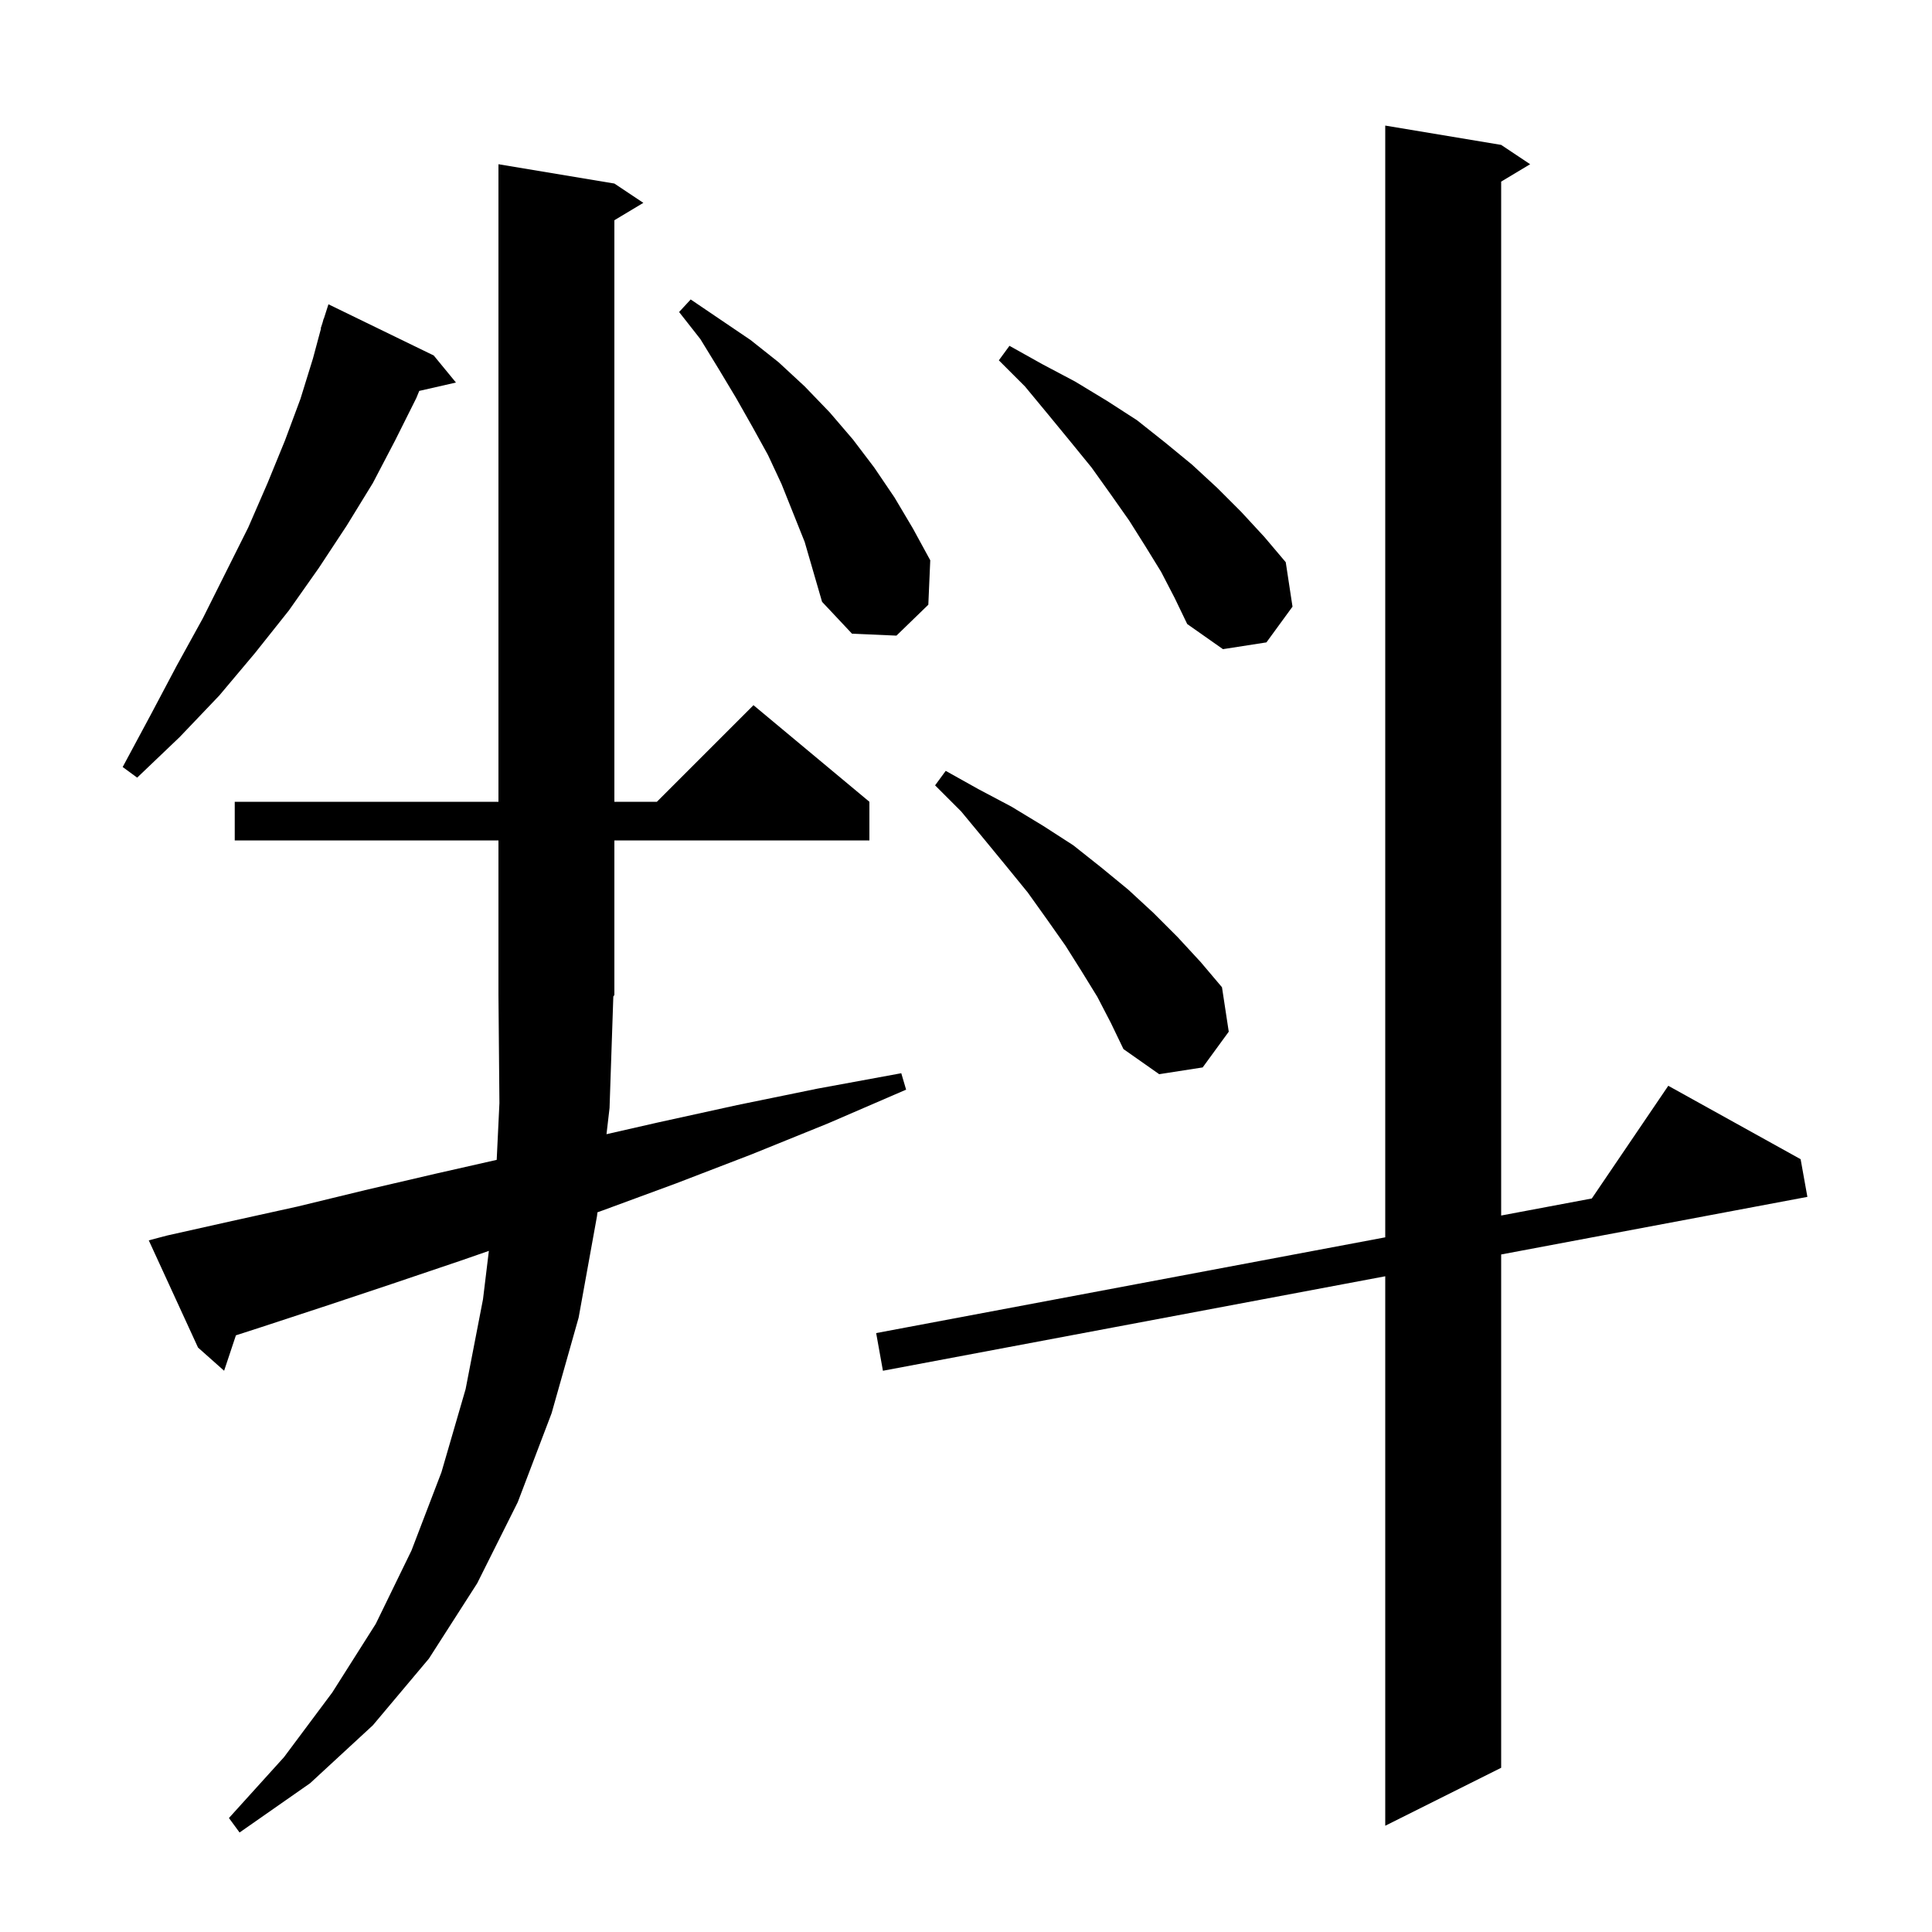 <svg xmlns="http://www.w3.org/2000/svg" xmlns:xlink="http://www.w3.org/1999/xlink" version="1.1" baseProfile="full" viewBox="0 0 200 200" width="200" height="200">
<g fill="black">
<path d="M 63.1 114.7 L 62.785 117.411 L 68.1 116.2 L 76.3 114.4 L 84.6 112.7 L 93.3 111.1 L 93.8 112.8 L 85.7 116.3 L 77.8 119.5 L 70.0 122.5 L 62.4 125.3 L 61.847 125.499 L 61.8 125.9 L 59.9 136.4 L 57.1 146.3 L 53.6 155.5 L 49.4 163.9 L 44.4 171.7 L 38.6 178.6 L 32.1 184.6 L 24.8 189.7 L 23.7 188.2 L 29.4 181.9 L 34.4 175.2 L 38.9 168.1 L 42.6 160.5 L 45.7 152.4 L 48.2 143.8 L 50.0 134.5 L 50.607 129.491 L 47.7 130.5 L 40.6 132.9 L 33.7 135.2 L 27.0 137.4 L 24.422 138.233 L 23.2 141.9 L 20.5 139.5 L 15.4 128.4 L 17.3 127.9 L 24.0 126.4 L 30.8 124.9 L 37.8 123.2 L 45.1 121.5 L 51.418 120.068 L 51.7 114.2 L 51.6 103.0 L 51.6 87.0 L 24.3 87.0 L 24.3 83.0 L 51.6 83.0 L 51.6 17.0 L 63.6 19.0 L 66.6 21.0 L 63.6 22.8 L 63.6 83.0 L 68.0 83.0 L 78.0 73.0 L 90.0 83.0 L 90.0 87.0 L 63.6 87.0 L 63.6 103.0 L 63.491 103.163 Z M 155.4 15.0 L 158.4 17.0 L 155.4 18.8 L 155.4 125.831 L 164.784 124.066 L 172.7 112.4 L 186.4 120.0 L 187.1 123.9 L 155.4 129.862 L 155.4 183.0 L 143.4 189.0 L 143.4 132.119 L 91.4 141.9 L 90.7 138.0 L 143.4 128.088 L 143.4 13.0 Z M 113.6 103.2 L 112.0 100.6 L 110.3 97.9 L 108.4 95.2 L 106.4 92.4 L 104.2 89.7 L 101.9 86.9 L 99.5 84.0 L 96.8 81.3 L 97.9 79.8 L 101.3 81.7 L 104.7 83.5 L 108.0 85.5 L 111.1 87.5 L 114.0 89.8 L 116.8 92.1 L 119.4 94.5 L 121.9 97.0 L 124.3 99.6 L 126.5 102.2 L 127.2 106.8 L 124.5 110.5 L 120.0 111.2 L 116.3 108.6 L 115.0 105.9 Z M 44.9 36.8 L 47.2 39.6 L 43.4 40.467 L 43.1 41.2 L 40.9 45.6 L 38.6 50.0 L 35.9 54.4 L 33.0 58.8 L 29.9 63.2 L 26.4 67.6 L 22.7 72.0 L 18.6 76.3 L 14.2 80.5 L 12.7 79.4 L 15.6 74.0 L 18.3 68.9 L 21.0 64.0 L 25.7 54.6 L 27.7 50.0 L 29.5 45.6 L 31.1 41.3 L 32.4 37.1 L 33.23 34.007 L 33.2 34.0 L 33.396 33.387 L 33.5 33.0 L 33.518 33.006 L 34.0 31.5 Z M 120.2 59.2 L 118.6 56.6 L 116.9 53.9 L 115.0 51.2 L 113.0 48.4 L 110.8 45.7 L 108.5 42.9 L 106.1 40.0 L 103.4 37.3 L 104.5 35.8 L 107.9 37.7 L 111.3 39.5 L 114.6 41.5 L 117.7 43.5 L 120.6 45.8 L 123.4 48.1 L 126.0 50.5 L 128.5 53.0 L 130.9 55.6 L 133.1 58.2 L 133.8 62.8 L 131.1 66.5 L 126.6 67.2 L 122.9 64.6 L 121.6 61.9 Z M 80.9 50.1 L 79.5 47.1 L 77.9 44.2 L 76.2 41.2 L 74.4 38.2 L 72.5 35.1 L 70.3 32.3 L 71.5 31.0 L 77.7 35.2 L 80.6 37.5 L 83.3 40.0 L 85.9 42.7 L 88.3 45.5 L 90.5 48.4 L 92.6 51.5 L 94.5 54.7 L 96.3 58.0 L 96.1 62.6 L 92.8 65.8 L 88.2 65.6 L 85.1 62.3 L 83.3 56.1 Z " />
</g>
</svg>
